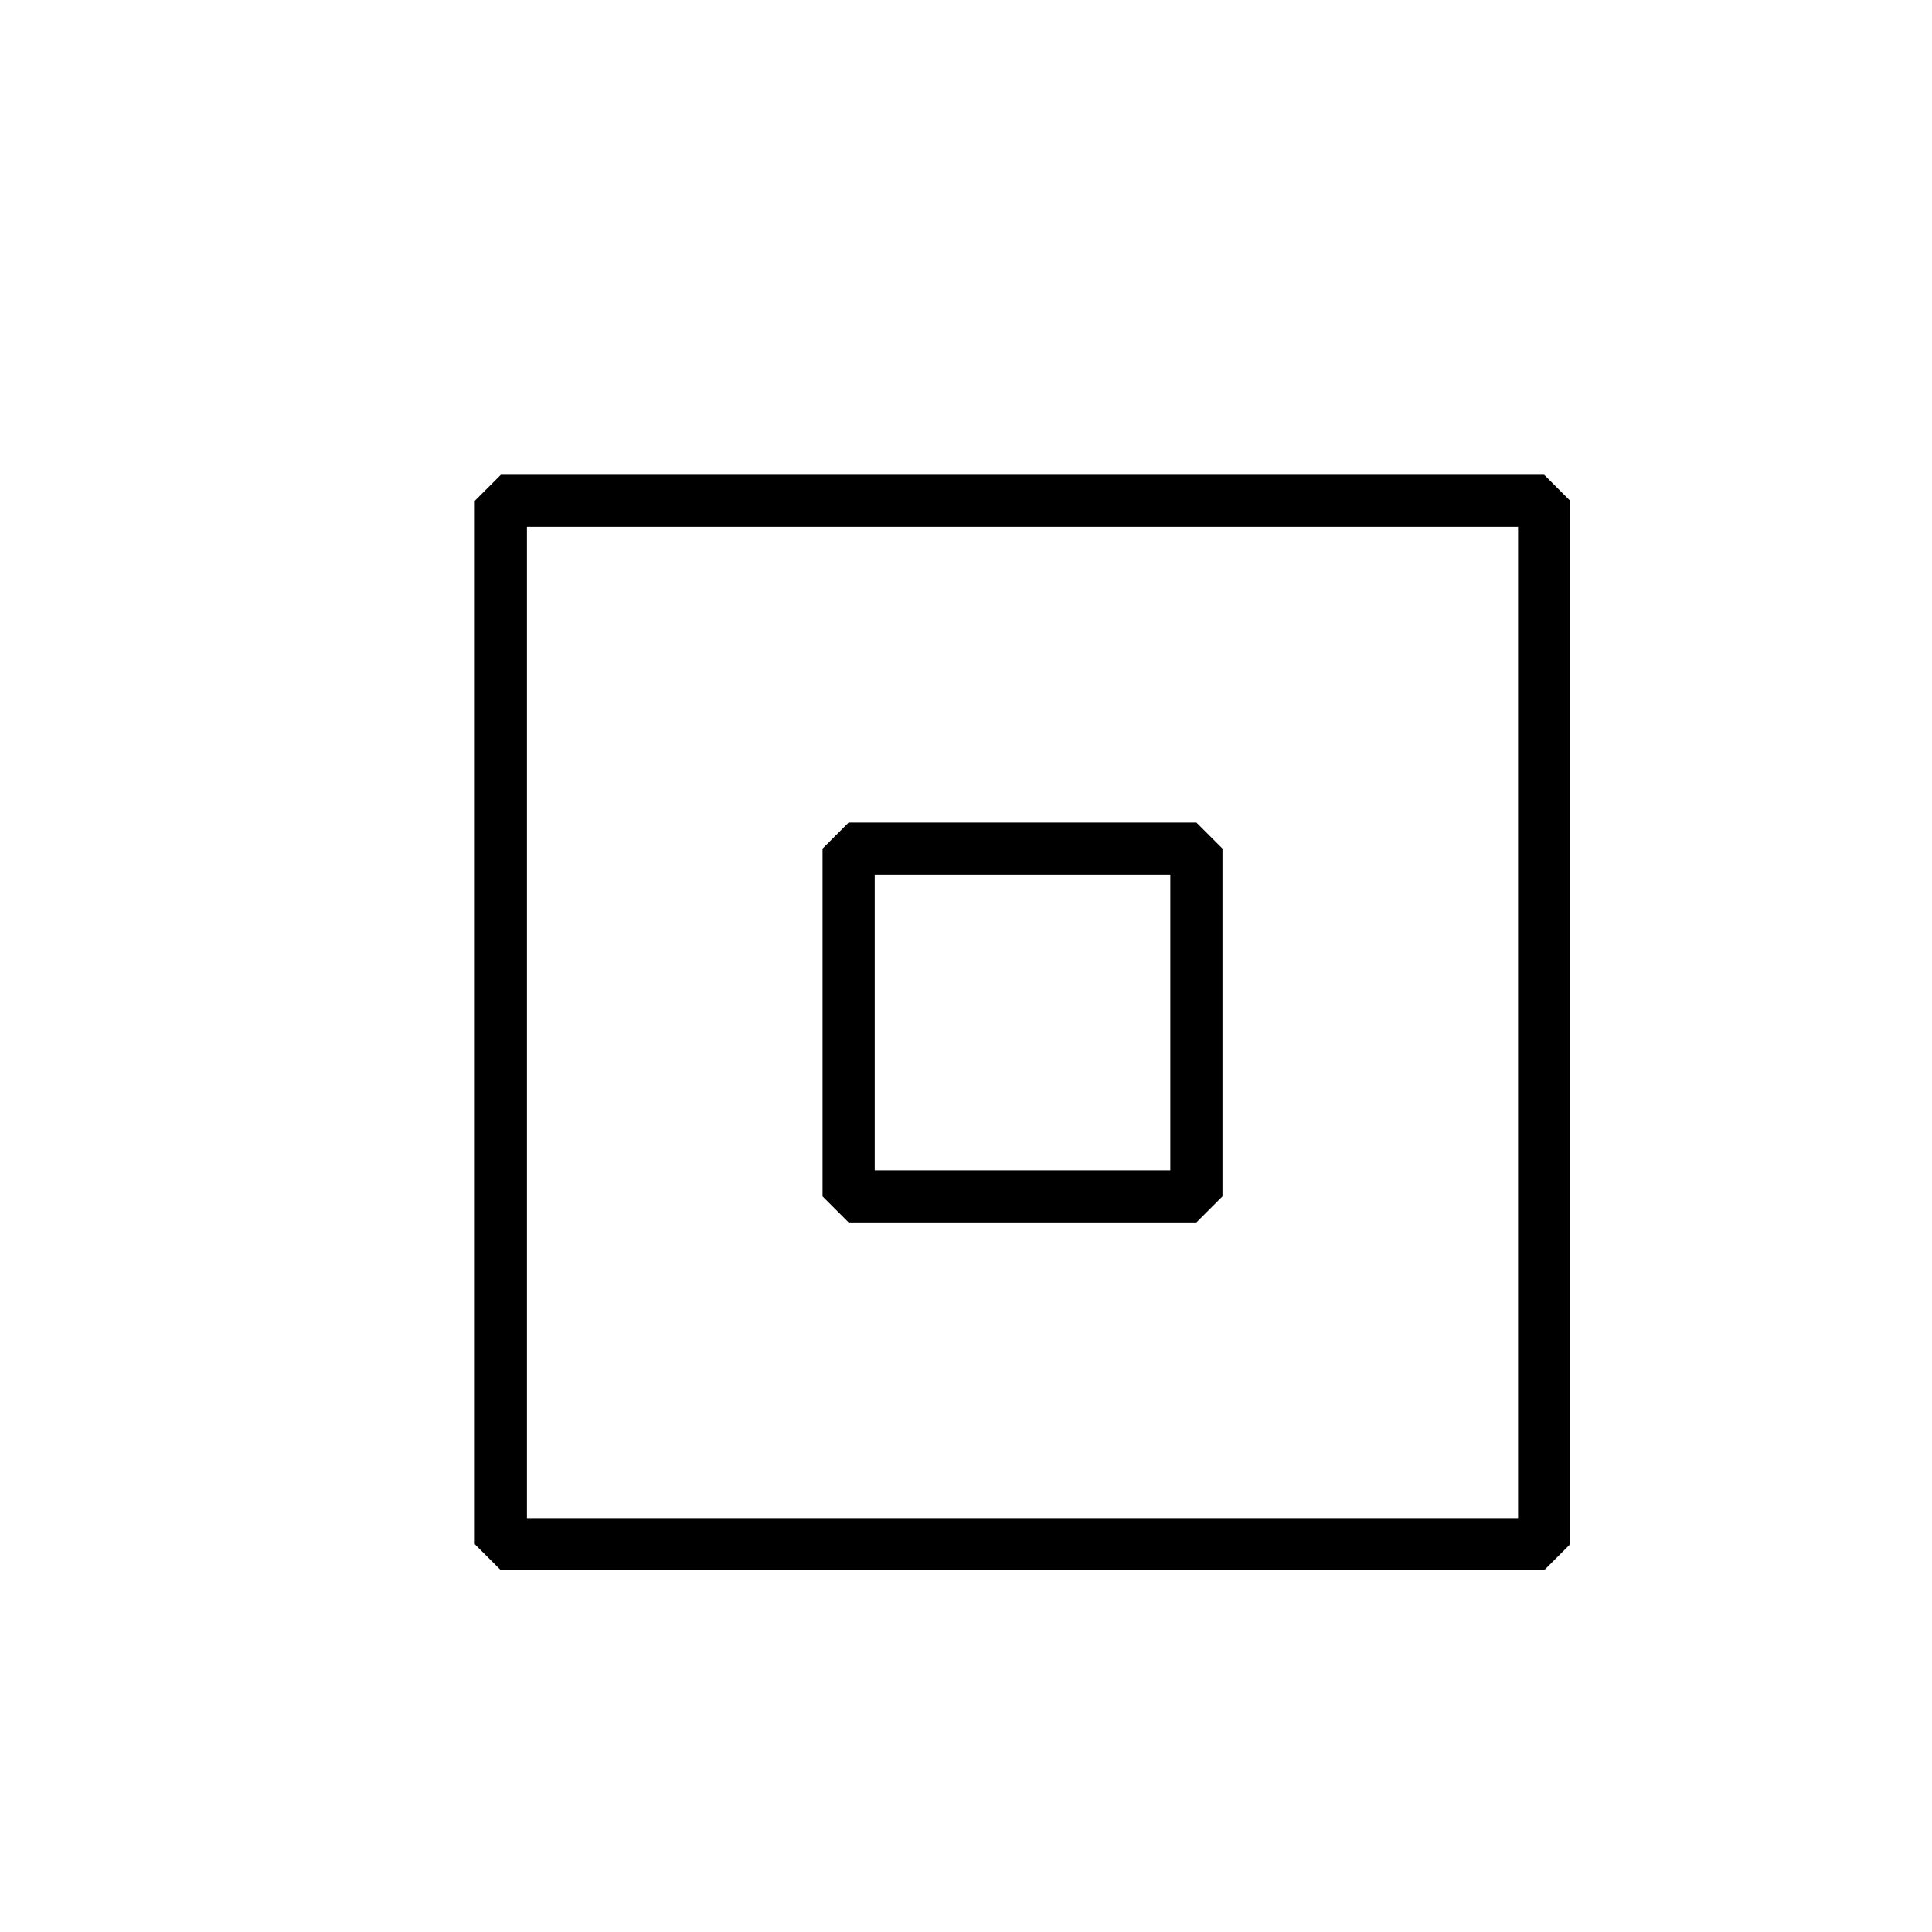 <svg xmlns="http://www.w3.org/2000/svg" viewBox="0 0 200 200"><filter id="a" width="150%" height="150%"><feGaussianBlur in="SourceAlpha" result="blur" stdDeviation="3"/><feColorMatrix in="blur" result="blurAlpha" values="2 0 0 0 0 0 2 0 0 0 0 0 2 0 0 0 0 0 0.5 0"/><feOffset dx="4.5" dy="4.5" in="blurAlpha" result="offsetBlur"/><feBlend in="SourceGraphic" in2="offsetBlur"/></filter><path fill="#fff" stroke="#000" stroke-linejoin="bevel" stroke-width="6" d="M40 40v120h120V40zm40 40h40v40H80z" filter="url(#a)" transform="matrix(.9 0 0 .9 11.8 11.8)"/></svg>